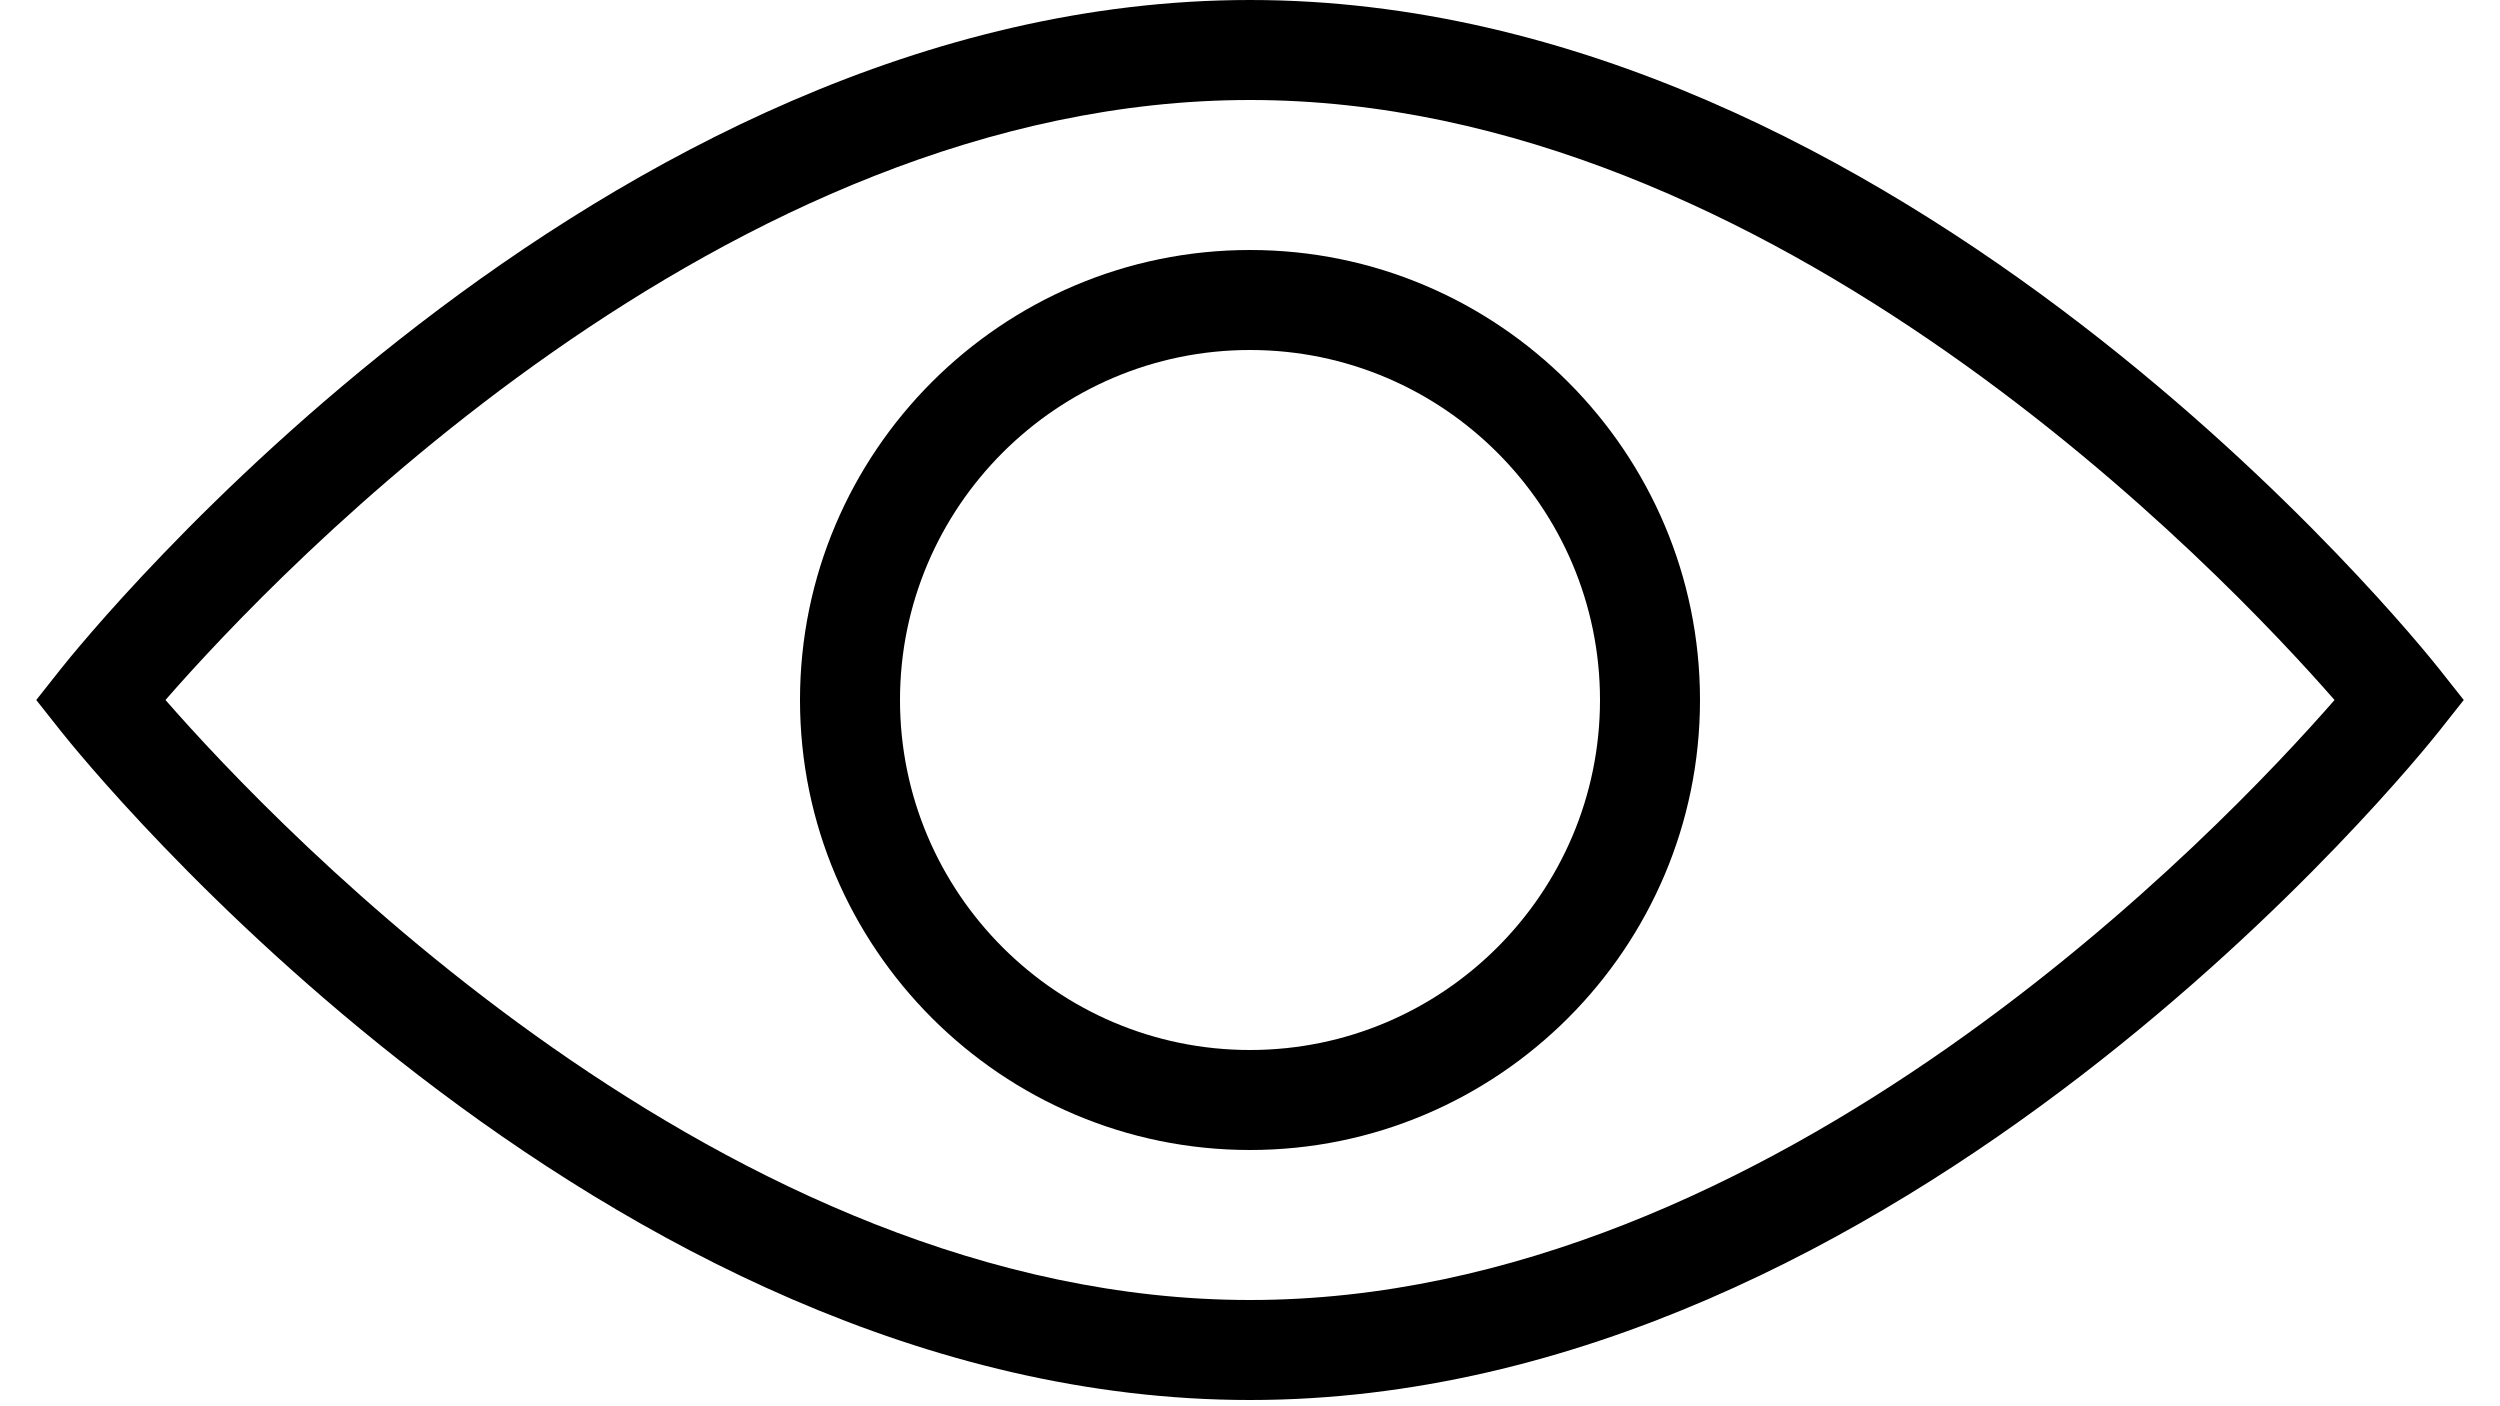 <?xml version="1.0" encoding="UTF-8"?>
<svg width="32px" height="18px" viewBox="0 0 32 18" version="1.1" xmlns="http://www.w3.org/2000/svg" xmlns:xlink="http://www.w3.org/1999/xlink">
    <!-- Generator: Sketch 52.5 (67469) - http://www.bohemiancoding.com/sketch -->
    <title>Monitor_iconfinder_eye-visible-show-monitor-see_3209286</title>
    <desc>Created with Sketch.</desc>
    <g id="Page-1" stroke="none" stroke-width="1" fill="none" fill-rule="evenodd">
        <g id="Monitor_iconfinder_eye-visible-show-monitor-see_3209286" fill="#000000" fill-rule="nonzero">
            <path d="M16,17.92 C24.343,17.92 30.945,9.707 31.222,9.357 L31.536,8.96 L31.222,8.563 C30.945,8.213 24.343,0 16,0 C7.657,0 1.055,8.213 0.778,8.563 L0.464,8.96 L0.778,9.357 C1.055,9.707 7.657,17.92 16,17.92 Z M16,1.28 C22.716,1.28 28.461,7.334 29.882,8.96 C28.463,10.587 22.726,16.64 16,16.64 C9.284,16.64 3.539,10.586 2.118,8.96 C3.537,7.333 9.274,1.28 16,1.28 Z" id="Shape"></path>
            <path d="M16,14.72 C19.176,14.72 21.76,12.136 21.76,8.96 C21.76,5.784 19.176,3.2 16,3.2 C12.824,3.2 10.24,5.784 10.24,8.96 C10.24,12.136 12.824,14.72 16,14.72 Z M16,4.48 C18.47,4.48 20.48,6.49 20.48,8.96 C20.48,11.43 18.47,13.44 16,13.44 C13.53,13.44 11.52,11.43 11.52,8.96 C11.52,6.49 13.53,4.48 16,4.48 Z" id="Shape"></path>
        </g>
    </g>
</svg>